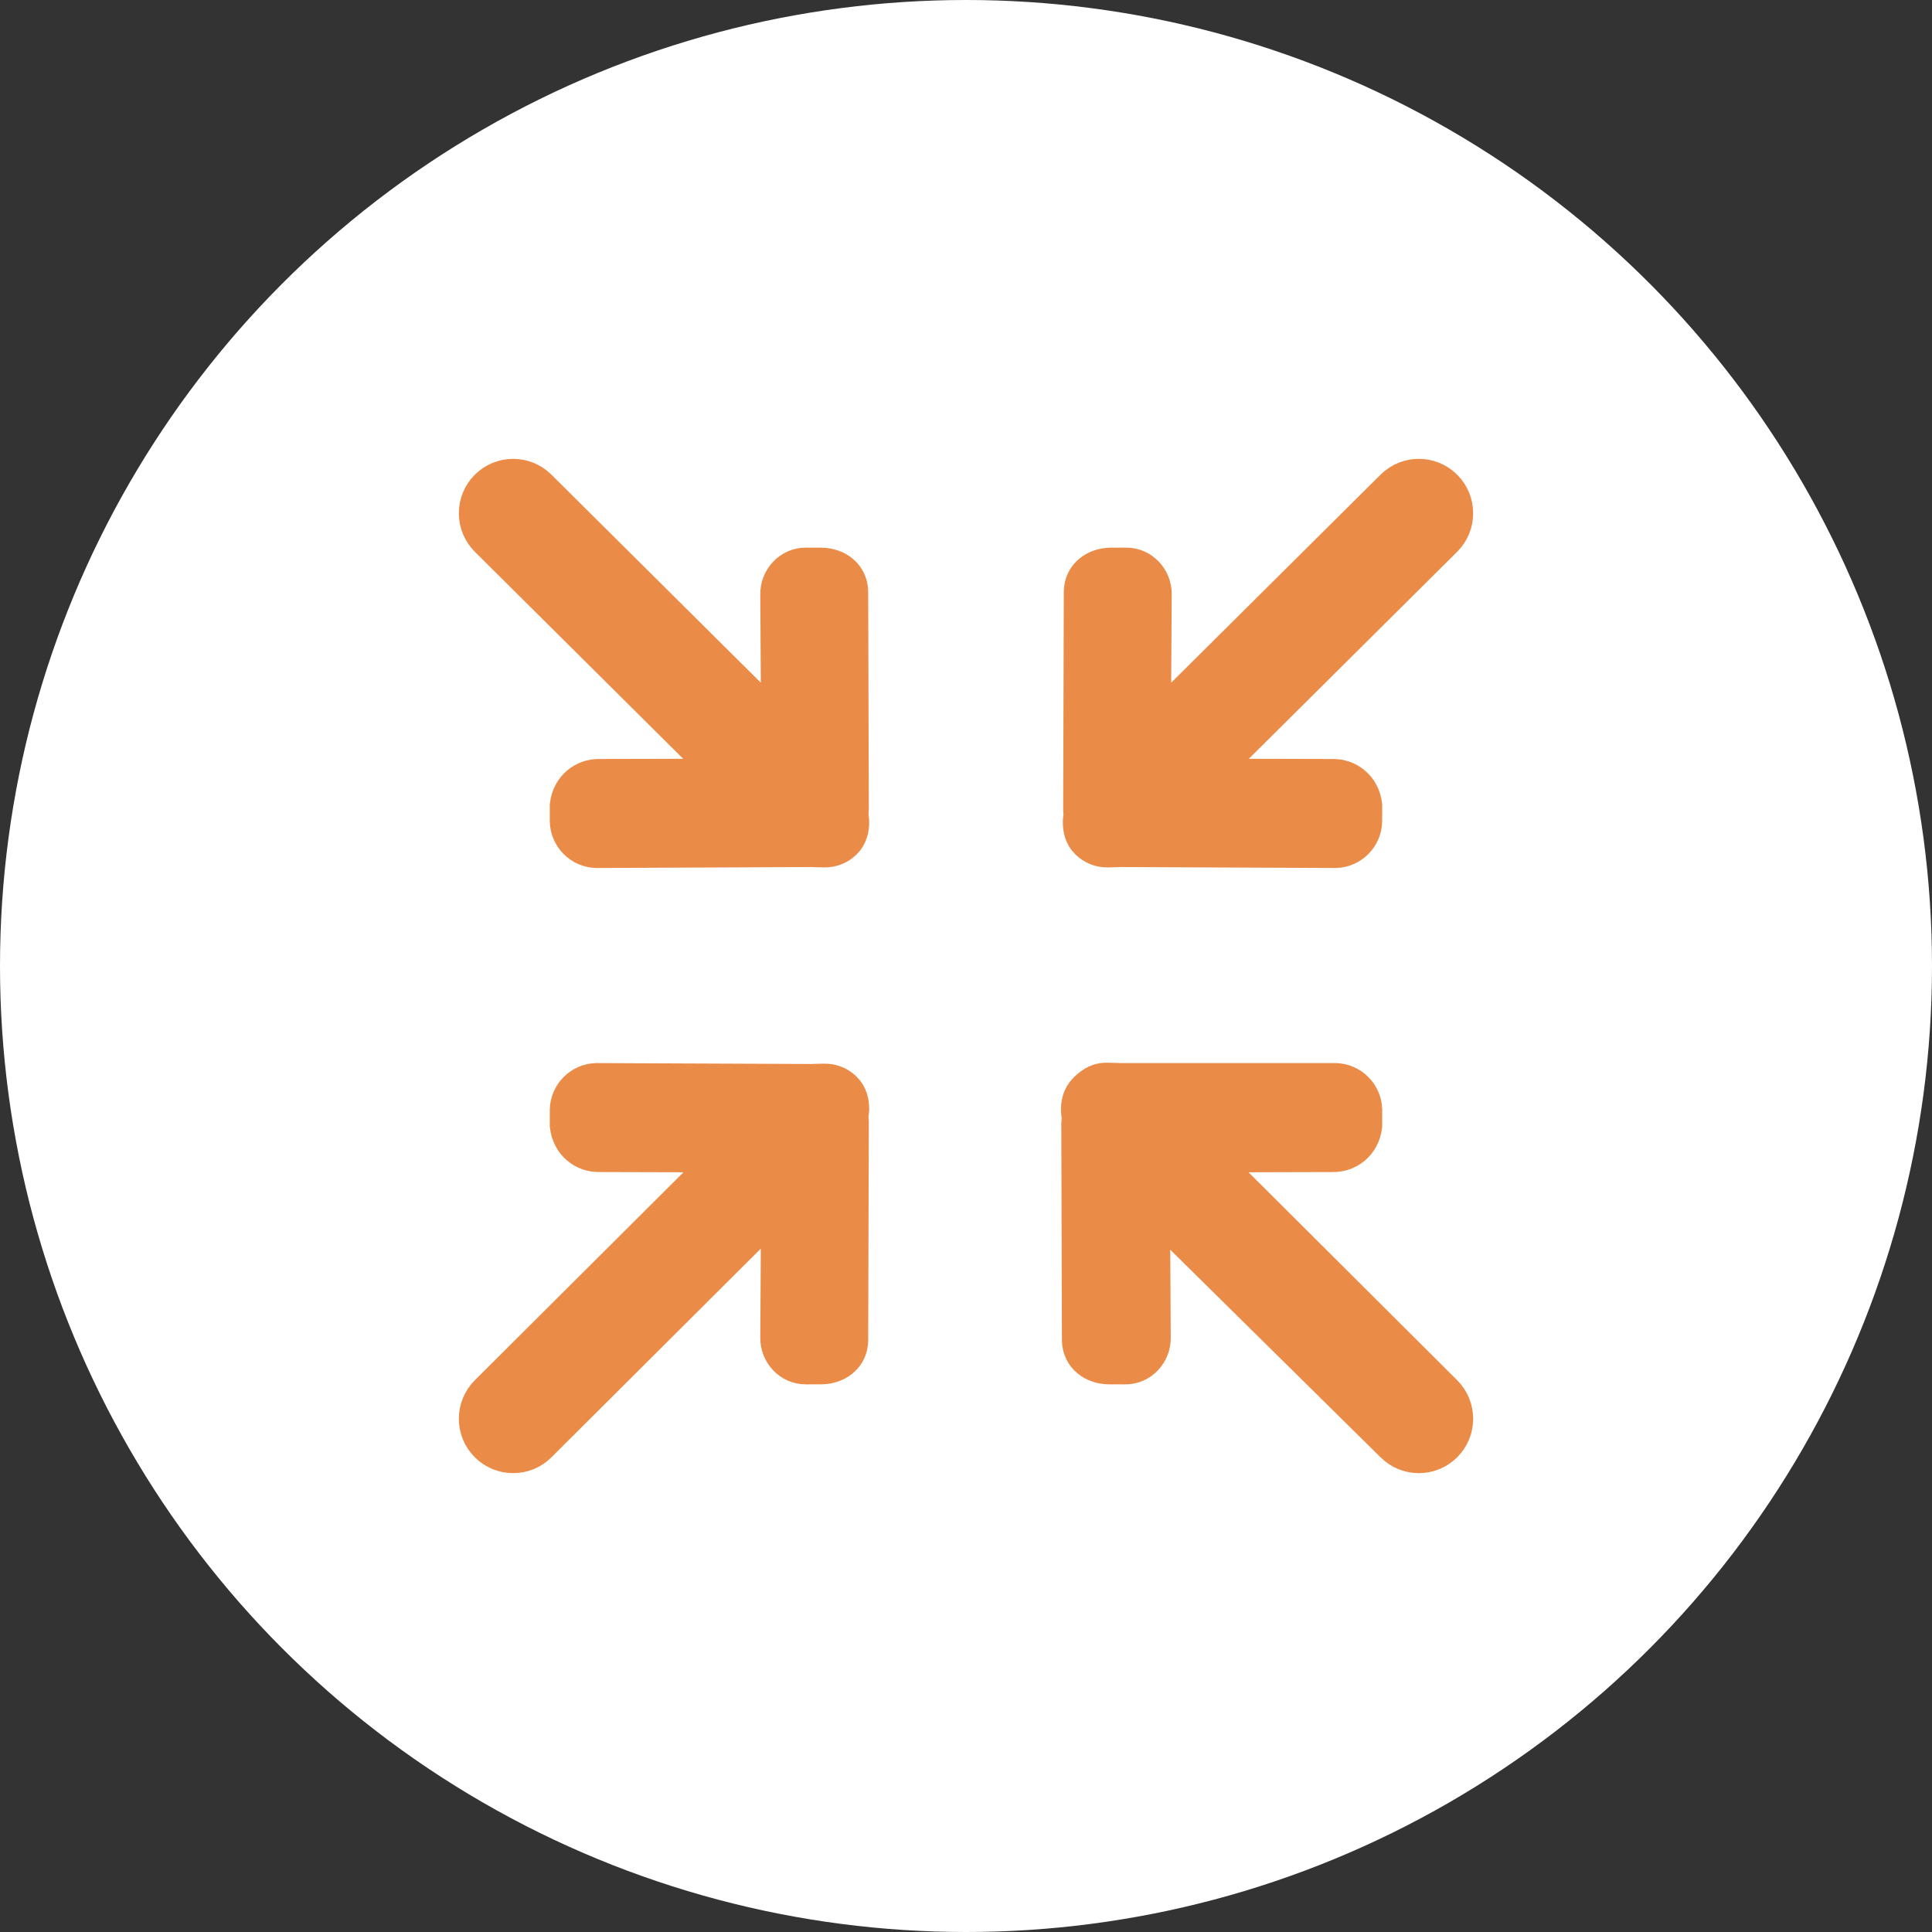 <svg width="40" height="40" viewBox="0 0 40 40" fill="none" xmlns="http://www.w3.org/2000/svg">
<rect x="0" y="0" width="40" height="40" fill="#333333" stroke="none"/>
<circle cx="20" cy="20" r="20" fill="white"/>
<g clip-path="url(#clip0_147_25427)">
<path d="M17.488 16.768L17.475 12.248C17.469 11.995 17.26 11.845 17.008 11.839L16.688 11.838C16.436 11.833 16.236 12.053 16.241 12.306L16.259 15.343L11.065 10.183C10.822 9.939 10.427 9.939 10.183 10.183C9.939 10.428 9.939 10.824 10.183 11.069L15.354 16.207L12.407 16.214C12.155 16.209 11.921 16.383 11.883 16.681L11.883 17.003C11.889 17.256 12.098 17.465 12.35 17.471L16.826 17.451C16.831 17.451 16.834 17.453 16.838 17.453L17.067 17.459C17.192 17.462 17.306 17.413 17.387 17.331C17.469 17.25 17.498 17.136 17.495 17.009L17.471 16.78C17.471 16.776 17.488 16.772 17.488 16.768L17.488 16.768ZM22.613 17.331C22.694 17.412 22.807 17.462 22.933 17.459L23.161 17.453C23.166 17.453 23.169 17.452 23.174 17.451L27.65 17.471C27.902 17.465 28.111 17.256 28.116 17.003L28.117 16.681C28.079 16.383 27.845 16.209 27.593 16.214L24.646 16.207L29.817 11.069C30.061 10.824 30.061 10.428 29.817 10.183C29.573 9.939 29.178 9.939 28.934 10.183L23.741 15.343L23.759 12.306C23.764 12.053 23.564 11.833 23.312 11.838L22.992 11.839C22.739 11.845 22.53 11.995 22.525 12.248L22.512 16.768C22.512 16.772 22.529 16.775 22.529 16.78L22.505 17.009C22.502 17.136 22.531 17.25 22.613 17.331V17.331ZM17.387 22.65C17.306 22.568 17.193 22.518 17.067 22.522L16.839 22.527C16.834 22.527 16.831 22.529 16.826 22.529L12.35 22.51C12.098 22.516 11.889 22.725 11.883 22.978L11.883 23.299C11.921 23.597 12.155 23.772 12.407 23.766L15.357 23.774L10.183 28.931C9.939 29.176 9.939 29.572 10.183 29.817C10.427 30.061 10.822 30.061 11.065 29.817L16.259 24.64L16.241 27.694C16.236 27.947 16.436 28.167 16.688 28.162L17.008 28.161C17.261 28.155 17.47 28.005 17.475 27.752L17.488 23.232C17.488 23.227 17.471 23.225 17.471 23.22L17.495 22.971C17.498 22.844 17.469 22.731 17.387 22.65ZM24.643 23.774L27.593 23.766C27.845 23.772 28.079 23.597 28.117 23.299L28.117 22.978C28.11 22.725 27.902 22.516 27.65 22.51H23.174C23.169 22.51 23.166 22.508 23.162 22.508L22.894 22.502C22.769 22.499 22.655 22.588 22.575 22.67C22.492 22.751 22.463 22.864 22.466 22.991L22.49 23.22C22.49 23.225 22.473 23.227 22.473 23.232L22.486 27.752C22.492 28.004 22.7 28.155 22.953 28.161L23.293 28.162C23.545 28.167 23.745 27.947 23.739 27.694L23.722 24.671L28.935 29.817C29.178 30.061 29.573 30.061 29.817 29.817C30.061 29.572 30.061 29.176 29.817 28.931L24.643 23.774Z" fill="#EB8B48" stroke="#EB8B48"/>
</g>
<defs>
<clipPath id="clip0_147_25427">
<rect width="22" height="22" fill="white" transform="translate(9 9)"/>
</clipPath>
</defs>
</svg>

